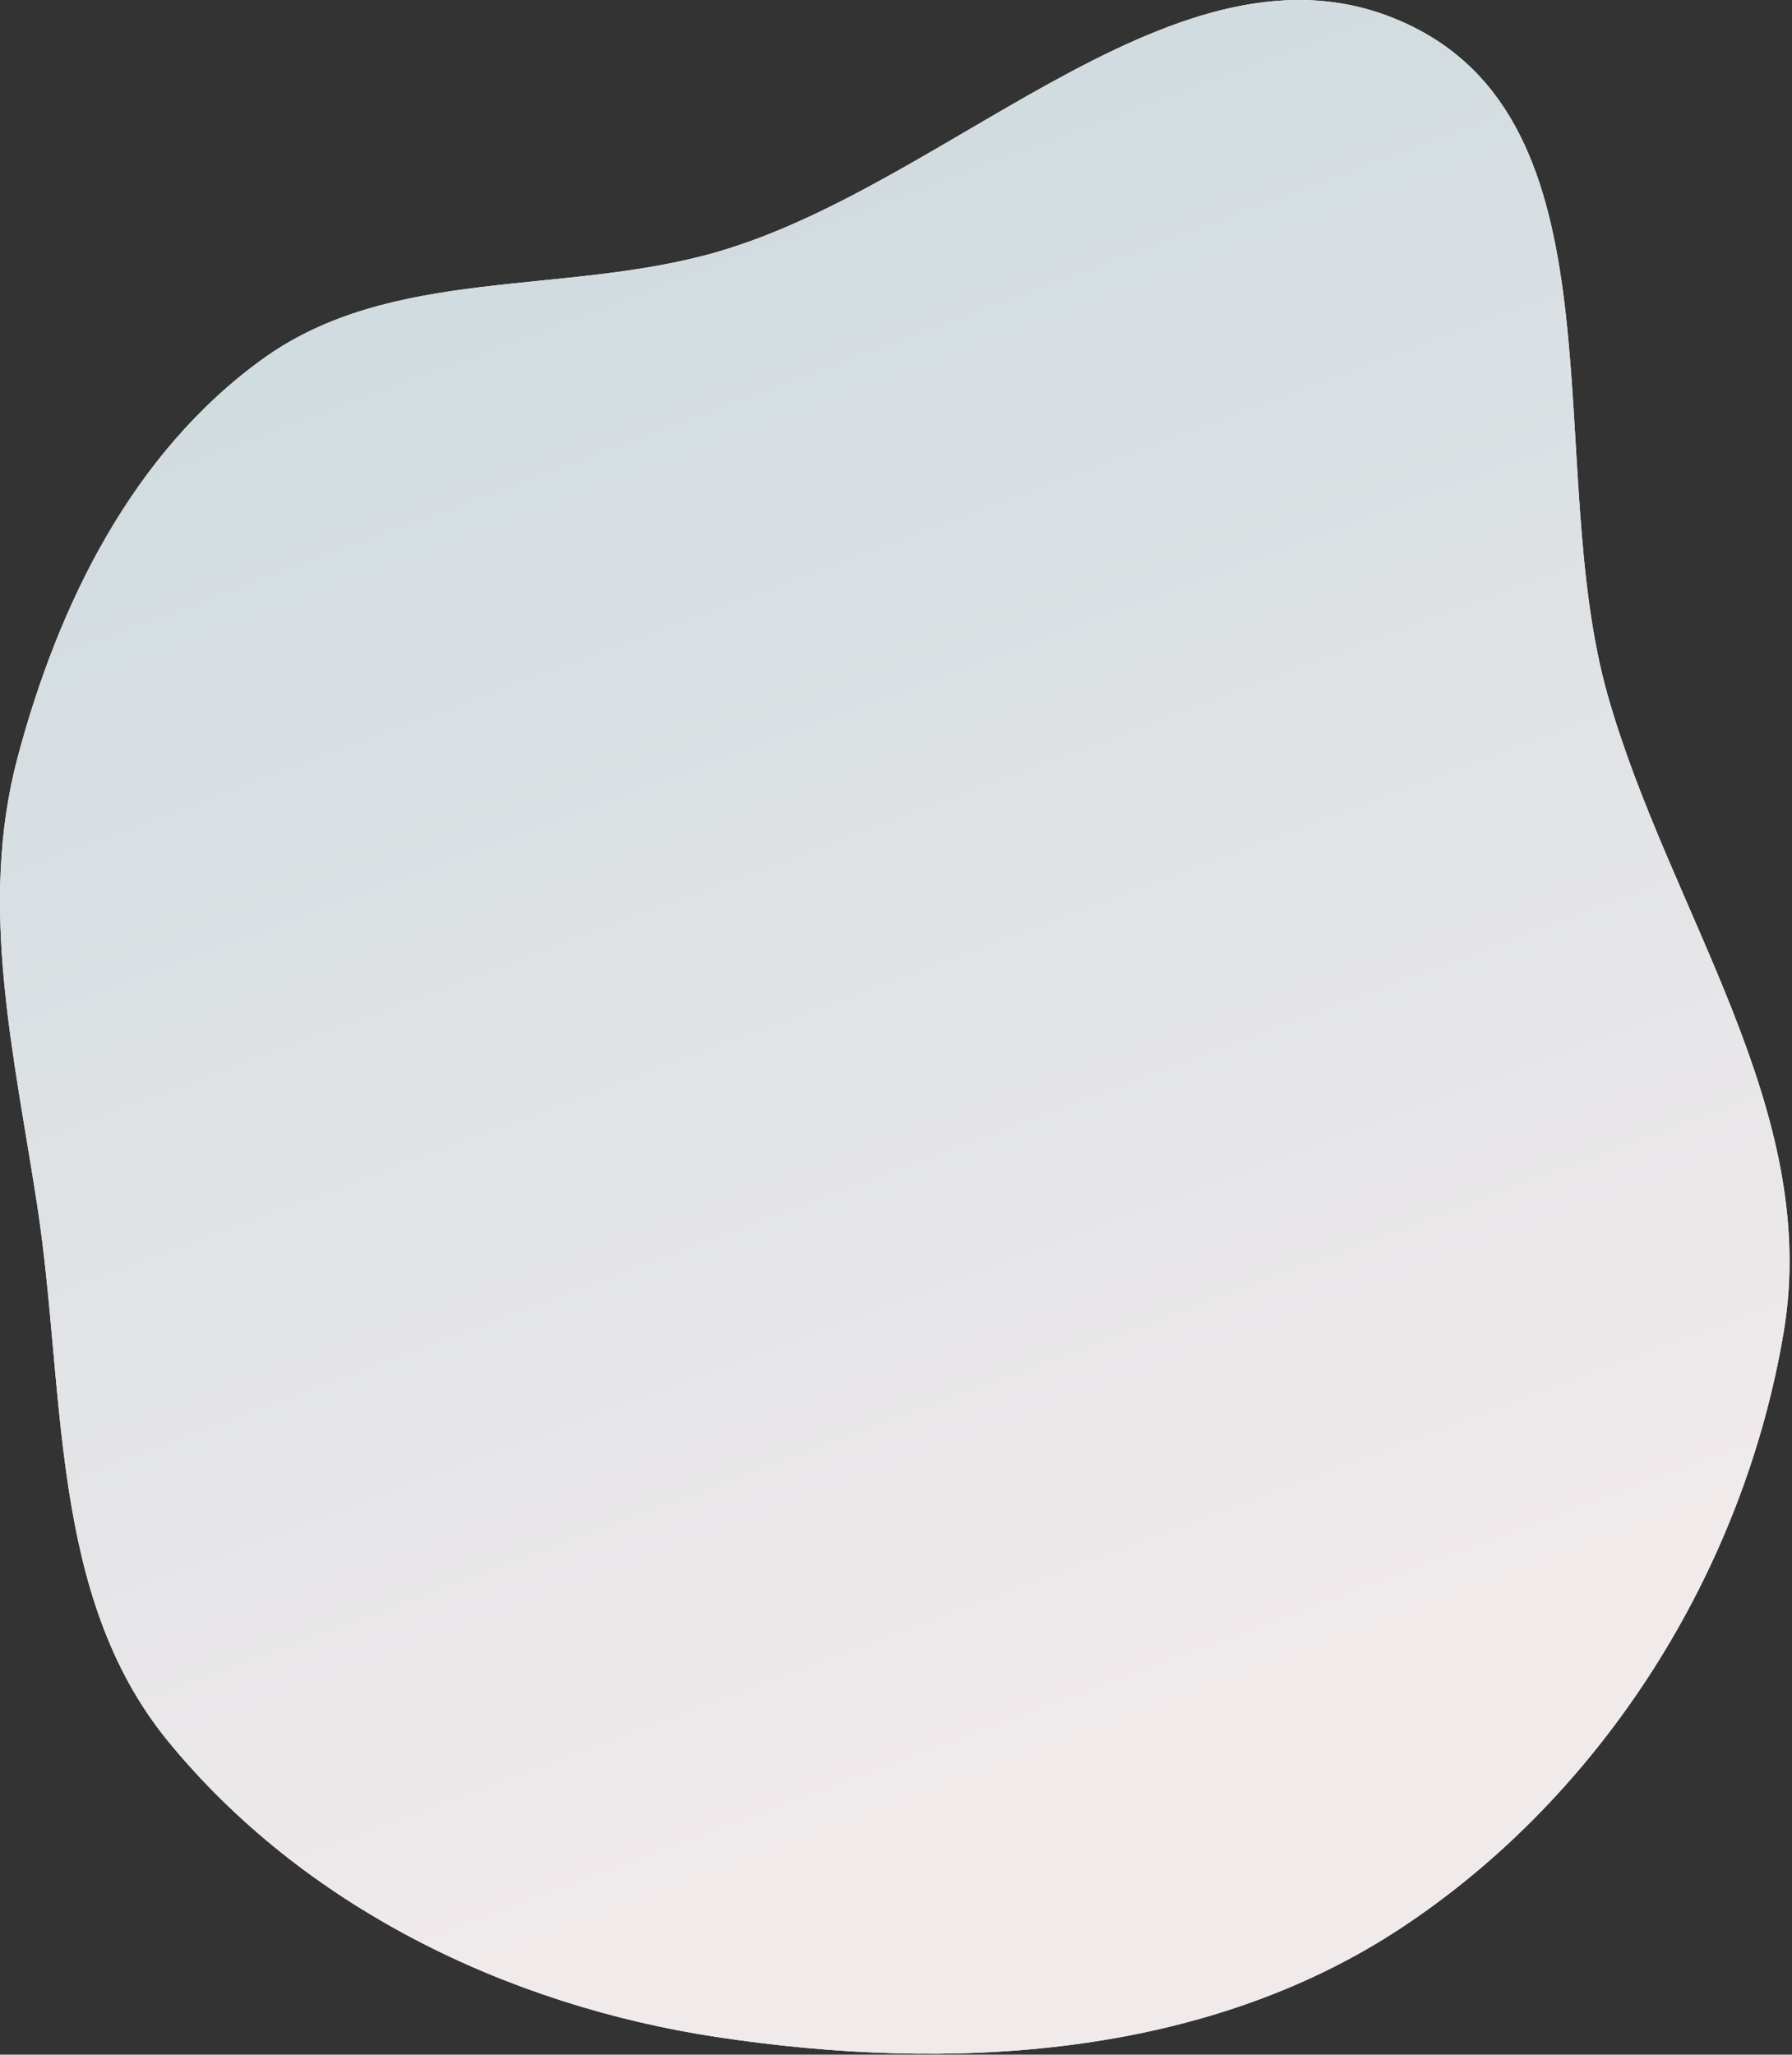 <?xml version="1.0" encoding="UTF-8"?> <svg xmlns="http://www.w3.org/2000/svg" width="554" height="635" viewBox="0 0 554 635" fill="none"><rect x="0" y="0" width="554" height="635" fill="#333333" stroke="none"/> <path fill-rule="evenodd" clip-rule="evenodd" d="M221.669 77.874C295.904 56.44 367.657 -26.142 436.828 8.291C502.674 41.069 476.939 144.206 497.047 214.957C516.104 282.012 562.952 342.83 551.445 411.584C539.105 485.318 495.687 554.522 433.32 595.745C372.223 636.129 294.083 640.508 221.669 629.56C156.519 619.71 93.635 589.08 51.913 538.082C15.082 493.061 20.332 430.207 11.537 372.709C4.372 325.87 -6.752 279.964 5.425 234.171C18.121 186.429 41.091 139.936 81.129 110.997C121.115 82.096 174.268 91.561 221.669 77.874Z" fill="white"></path> <path fill-rule="evenodd" clip-rule="evenodd" d="M221.669 77.874C295.904 56.44 367.657 -26.142 436.828 8.291C502.674 41.069 476.939 144.206 497.047 214.957C516.104 282.012 562.952 342.83 551.445 411.584C539.105 485.318 495.687 554.522 433.32 595.745C372.223 636.129 294.083 640.508 221.669 629.56C156.519 619.71 93.635 589.08 51.913 538.082C15.082 493.061 20.332 430.207 11.537 372.709C4.372 325.87 -6.752 279.964 5.425 234.171C18.121 186.429 41.091 139.936 81.129 110.997C121.115 82.096 174.268 91.561 221.669 77.874Z" fill="url(#paint0_linear_898_585)"></path> <defs> <linearGradient id="paint0_linear_898_585" x1="274.422" y1="-59.057" x2="479.12" y2="487.699" gradientUnits="userSpaceOnUse"> <stop stop-color="#CBD9DE"></stop> <stop offset="1" stop-color="#F0EAEB"></stop> </linearGradient> </defs> </svg> 